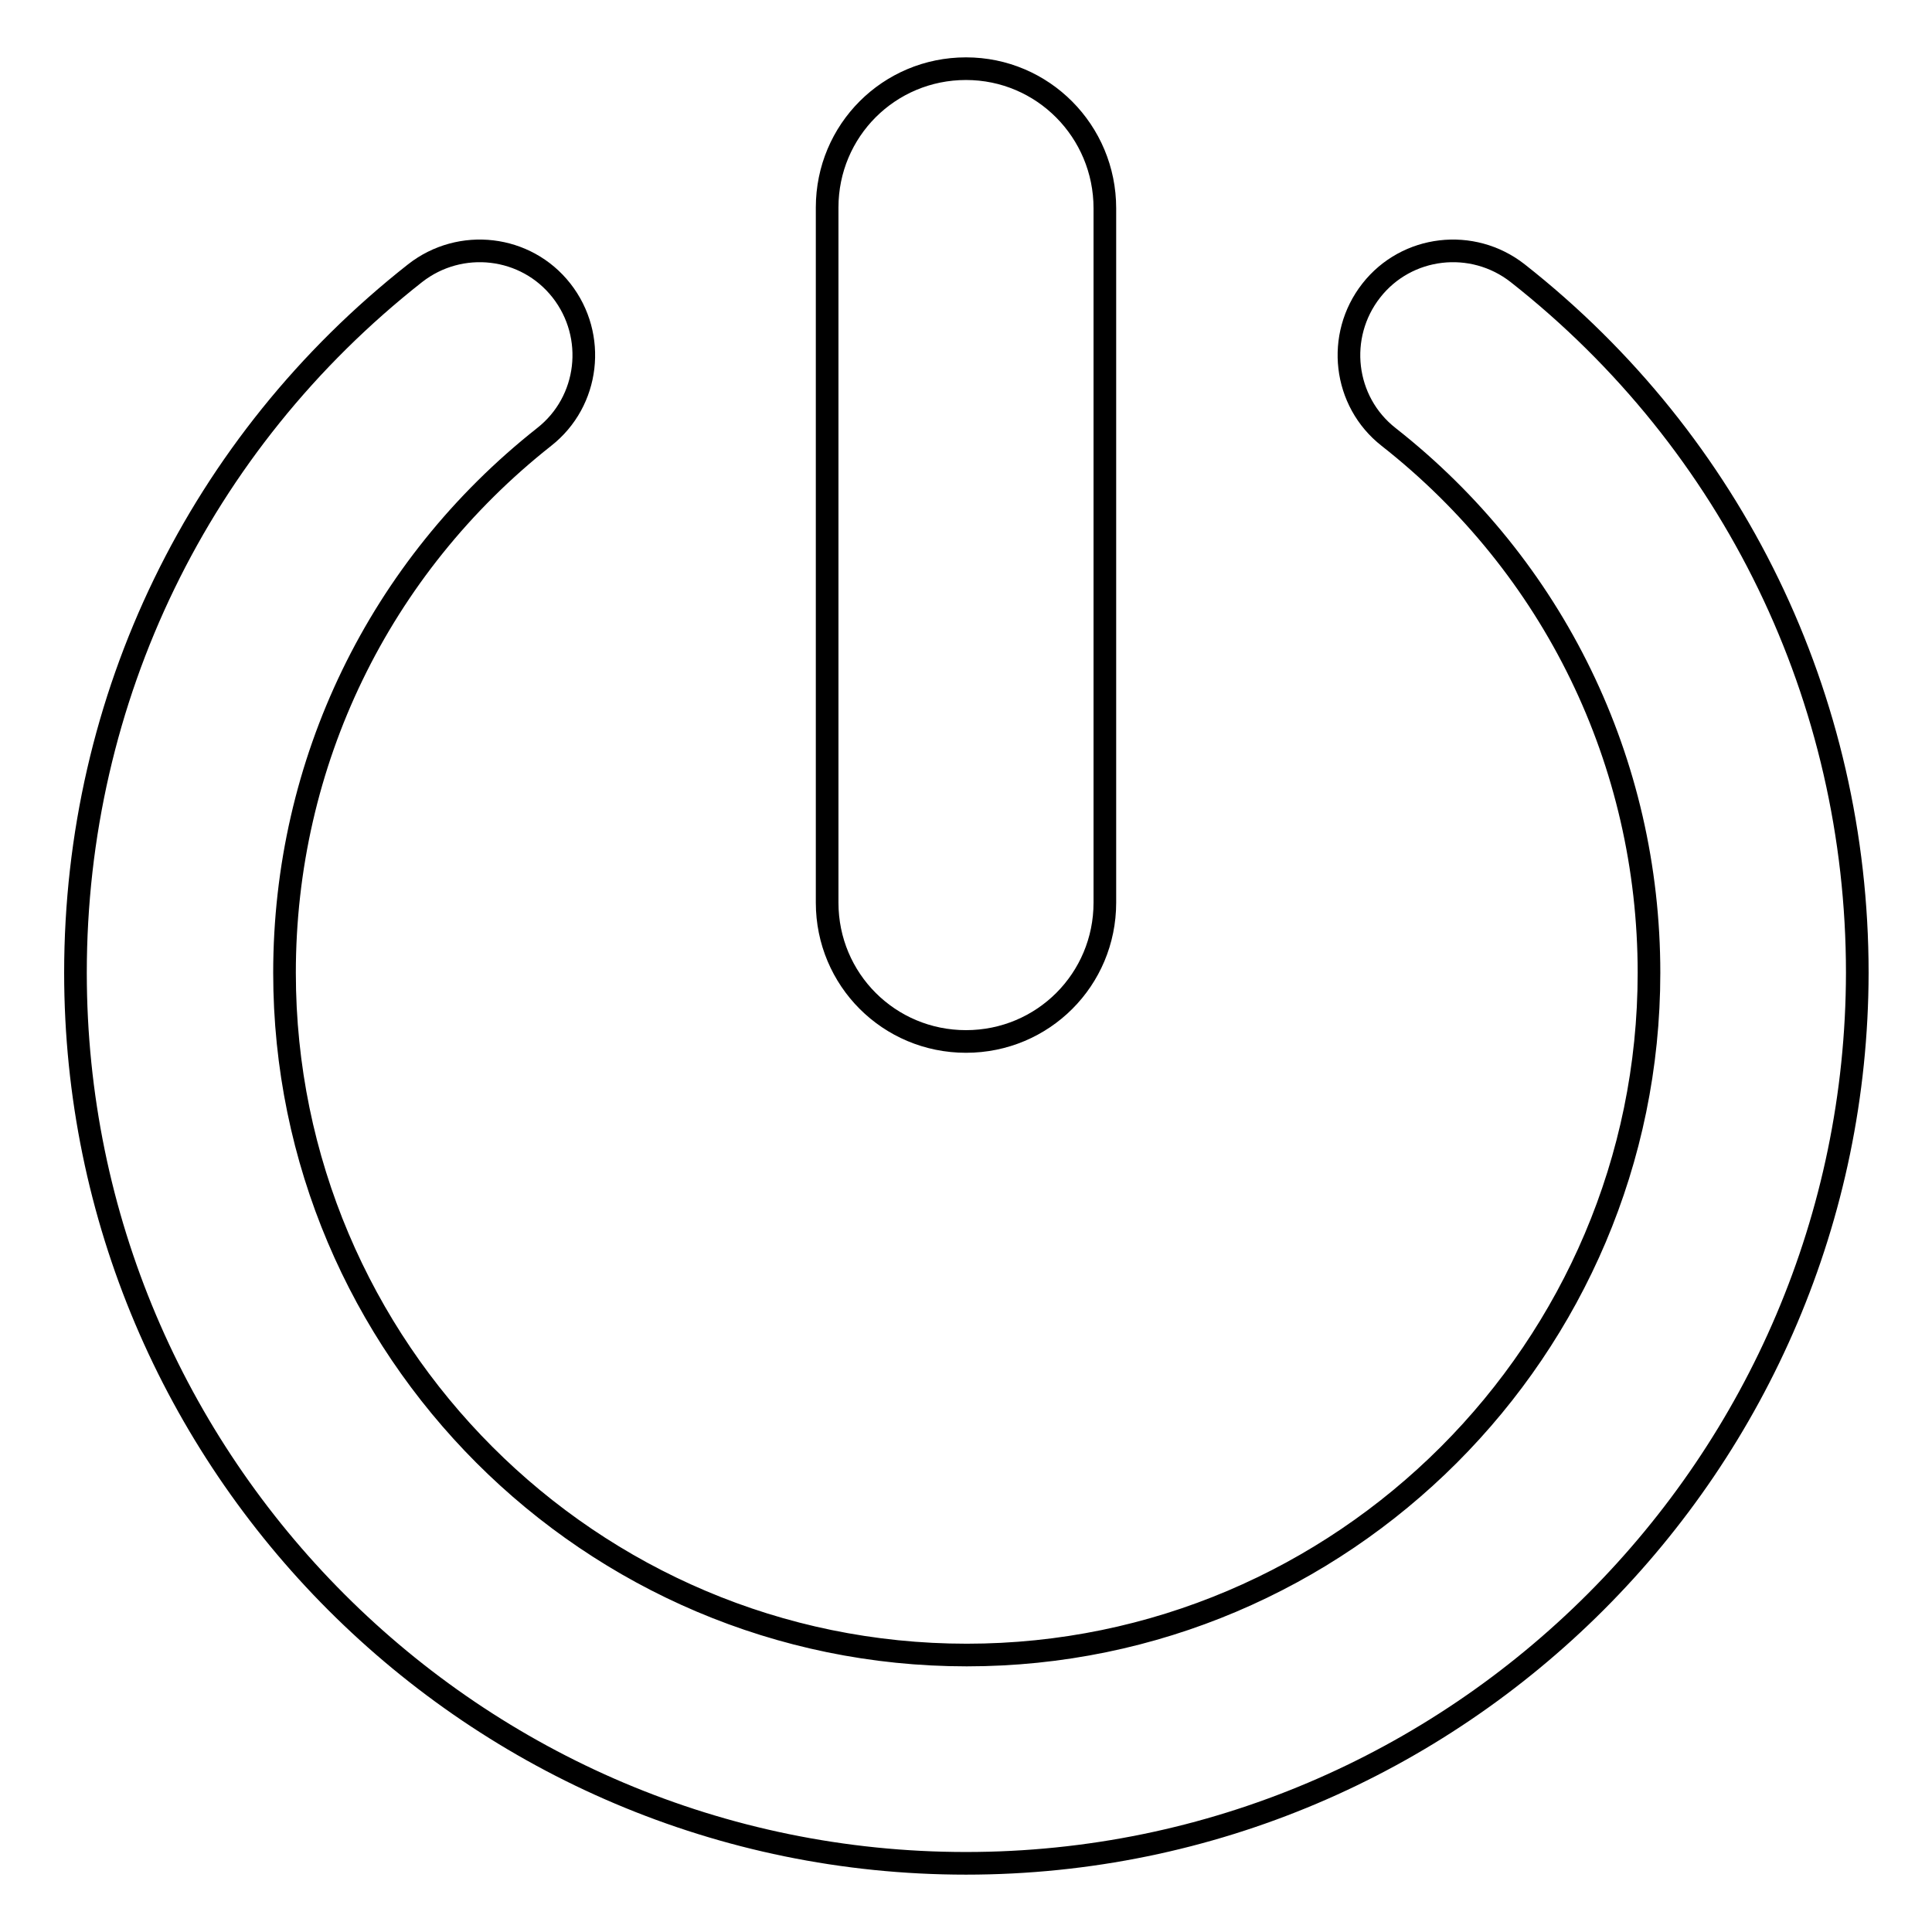 <?xml version="1.0" encoding="utf-8"?>
<!-- Svg Vector Icons : http://www.onlinewebfonts.com/icon -->
<!DOCTYPE svg PUBLIC "-//W3C//DTD SVG 1.1//EN" "http://www.w3.org/Graphics/SVG/1.1/DTD/svg11.dtd">
<svg version="1.1" xmlns="http://www.w3.org/2000/svg" xmlns:xlink="http://www.w3.org/1999/xlink" x="0px" y="0px" viewBox="0 0 256 256" enable-background="new 0 0 256 256" xml:space="preserve">
<g><g><path stroke-width="3" fill-opacity="0" stroke="#000000"  d="M128,9.1c-10.2,0-18.4,8.2-18.4,18.4v92.1c0,10.2,8.2,18.4,18.4,18.4c10.2,0,18.4-8.2,18.4-18.4V27.6C146.4,17.4,138.2,9.1,128,9.1z"/><path stroke-width="3" fill-opacity="0" stroke="#000000"  d="M128,246.9c-65.1,0-118-52.9-118-118c0-36.4,16.4-70.2,45-92.7c6-4.7,14.7-3.7,19.4,2.3c4.7,6,3.7,14.7-2.3,19.4c-21.9,17.3-34.4,43.2-34.4,71c0,49.8,40.5,90.4,90.4,90.4c49.8,0,90.4-40.6,90.4-90.4c0-27.9-12.6-53.8-34.5-71c-6-4.7-7-13.4-2.3-19.4s13.4-7,19.4-2.3c28.6,22.5,45,56.4,45,92.7C246,193.9,193.1,246.9,128,246.9z"/></g></g>
</svg>